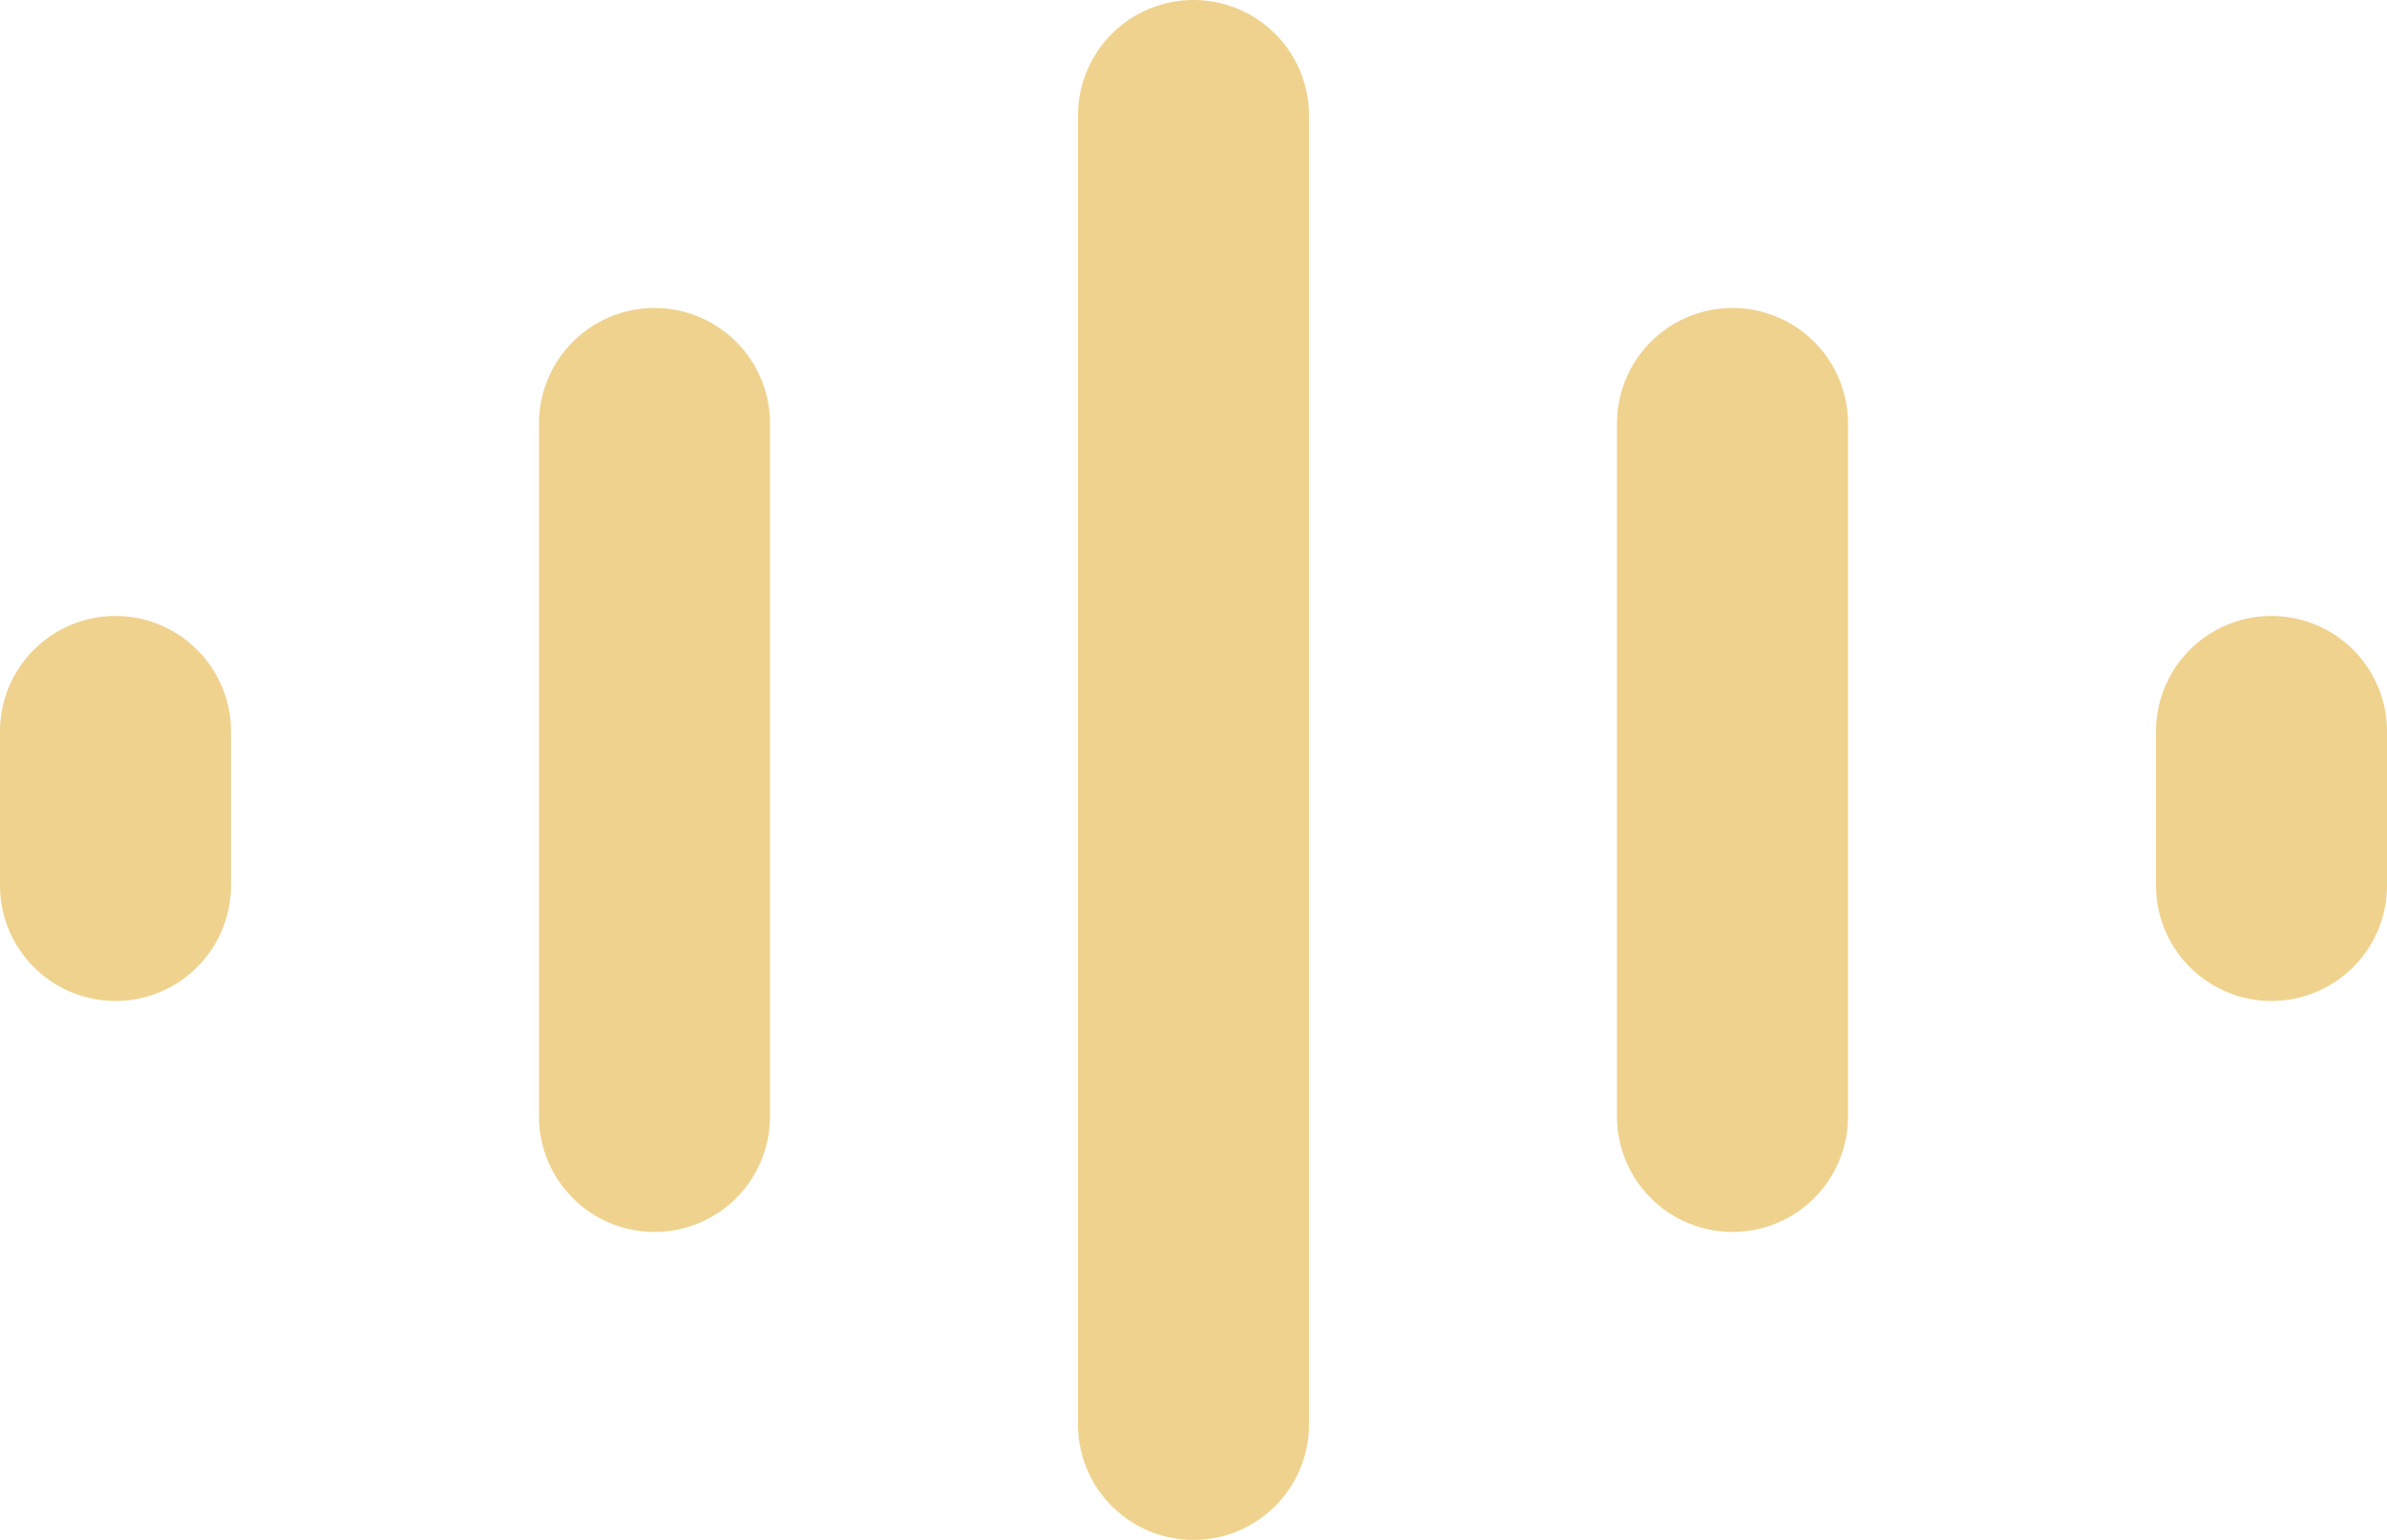 <svg xmlns="http://www.w3.org/2000/svg" width="31" height="20" viewBox="0 0 31 20"><path d="M-2385,295.5v-17a1.5,1.5,0,0,1,1.5-1.5,1.5,1.5,0,0,1,1.5,1.5v17a1.5,1.5,0,0,1-1.5,1.5A1.5,1.5,0,0,1-2385,295.5Zm7-4v-9a1.5,1.5,0,0,1,1.5-1.5,1.5,1.5,0,0,1,1.5,1.5v9a1.5,1.5,0,0,1-1.5,1.5A1.5,1.5,0,0,1-2378,291.5Zm-14,0v-9a1.5,1.5,0,0,1,1.5-1.5,1.5,1.5,0,0,1,1.5,1.5v9a1.5,1.5,0,0,1-1.5,1.5A1.5,1.5,0,0,1-2392,291.5Zm21-3v-2a1.5,1.5,0,0,1,1.5-1.5,1.5,1.5,0,0,1,1.5,1.5v2a1.5,1.5,0,0,1-1.5,1.5A1.5,1.5,0,0,1-2371,288.5Zm-28,0v-2a1.5,1.5,0,0,1,1.5-1.5,1.5,1.5,0,0,1,1.5,1.5v2a1.5,1.5,0,0,1-1.5,1.5A1.5,1.5,0,0,1-2399,288.5Z" transform="translate(2399 -277)" fill="#efd28e"></path></svg>